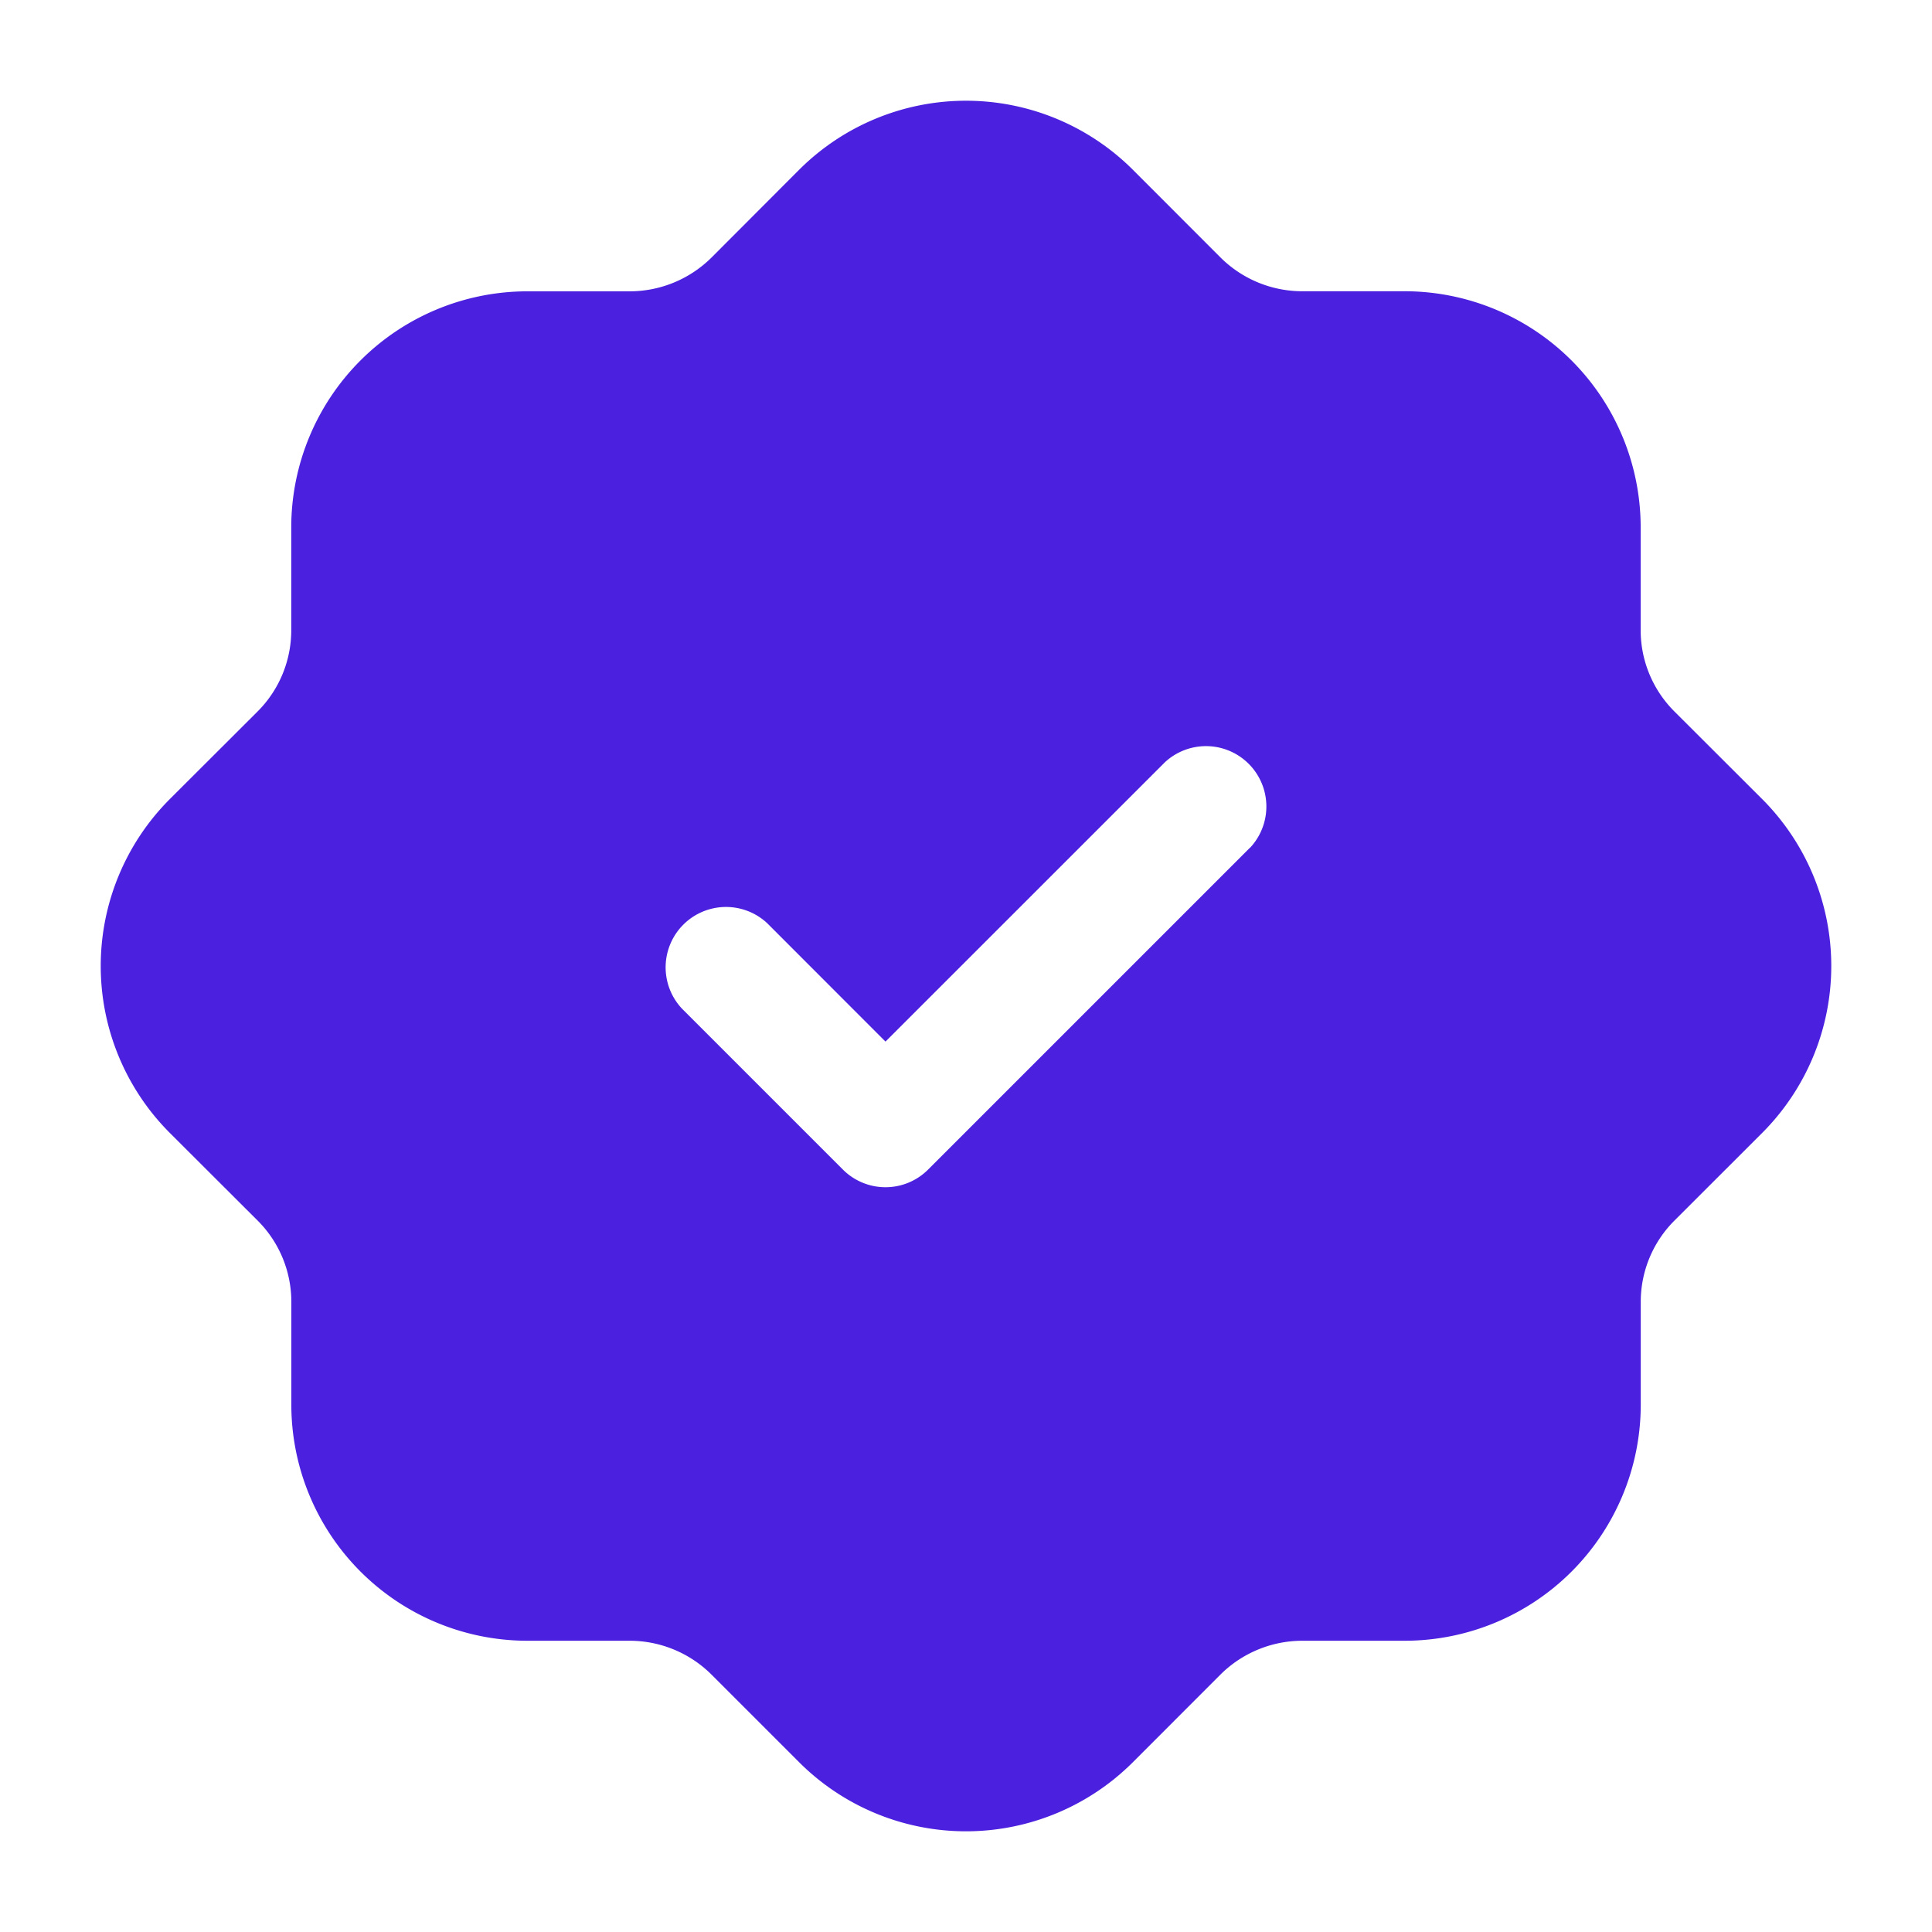 <svg xmlns="http://www.w3.org/2000/svg" xmlns:xlink="http://www.w3.org/1999/xlink" width="512" height="512" x="0" y="0" viewBox="0 0 24 24" style="enable-background:new 0 0 512 512" xml:space="preserve" class=""><g><path d="M21.892 9.928 20.8 8.838a1.425 1.425 0 0 1-.419-1.012V6.549a2.934 2.934 0 0 0-2.93-2.931h-1.277a1.441 1.441 0 0 1-1.011-.418l-1.091-1.092a2.934 2.934 0 0 0-4.144 0L8.838 3.2a1.445 1.445 0 0 1-1.012.419H6.548a2.934 2.934 0 0 0-2.93 2.931v1.276A1.425 1.425 0 0 1 3.2 8.838l-1.092 1.09a2.934 2.934 0 0 0 0 4.144l1.092 1.09a1.425 1.425 0 0 1 .419 1.012v1.277a2.934 2.934 0 0 0 2.93 2.931h1.277a1.441 1.441 0 0 1 1.011.419l1.091 1.091a2.933 2.933 0 0 0 4.144 0l1.09-1.091a1.445 1.445 0 0 1 1.012-.419h1.278a2.934 2.934 0 0 0 2.93-2.931v-1.277a1.425 1.425 0 0 1 .419-1.012l1.091-1.09a2.934 2.934 0 0 0 0-4.144zm-6.362.6-4 4a.748.748 0 0 1-1.06 0l-2-2a.75.75 0 0 1 1.06-1.06L11 12.939l3.47-3.469a.75.75 0 0 1 1.06 1.06z" data-name="Layer 2" fill="#4b20de" opacity="1" data-original="#000000"></path></g></svg>